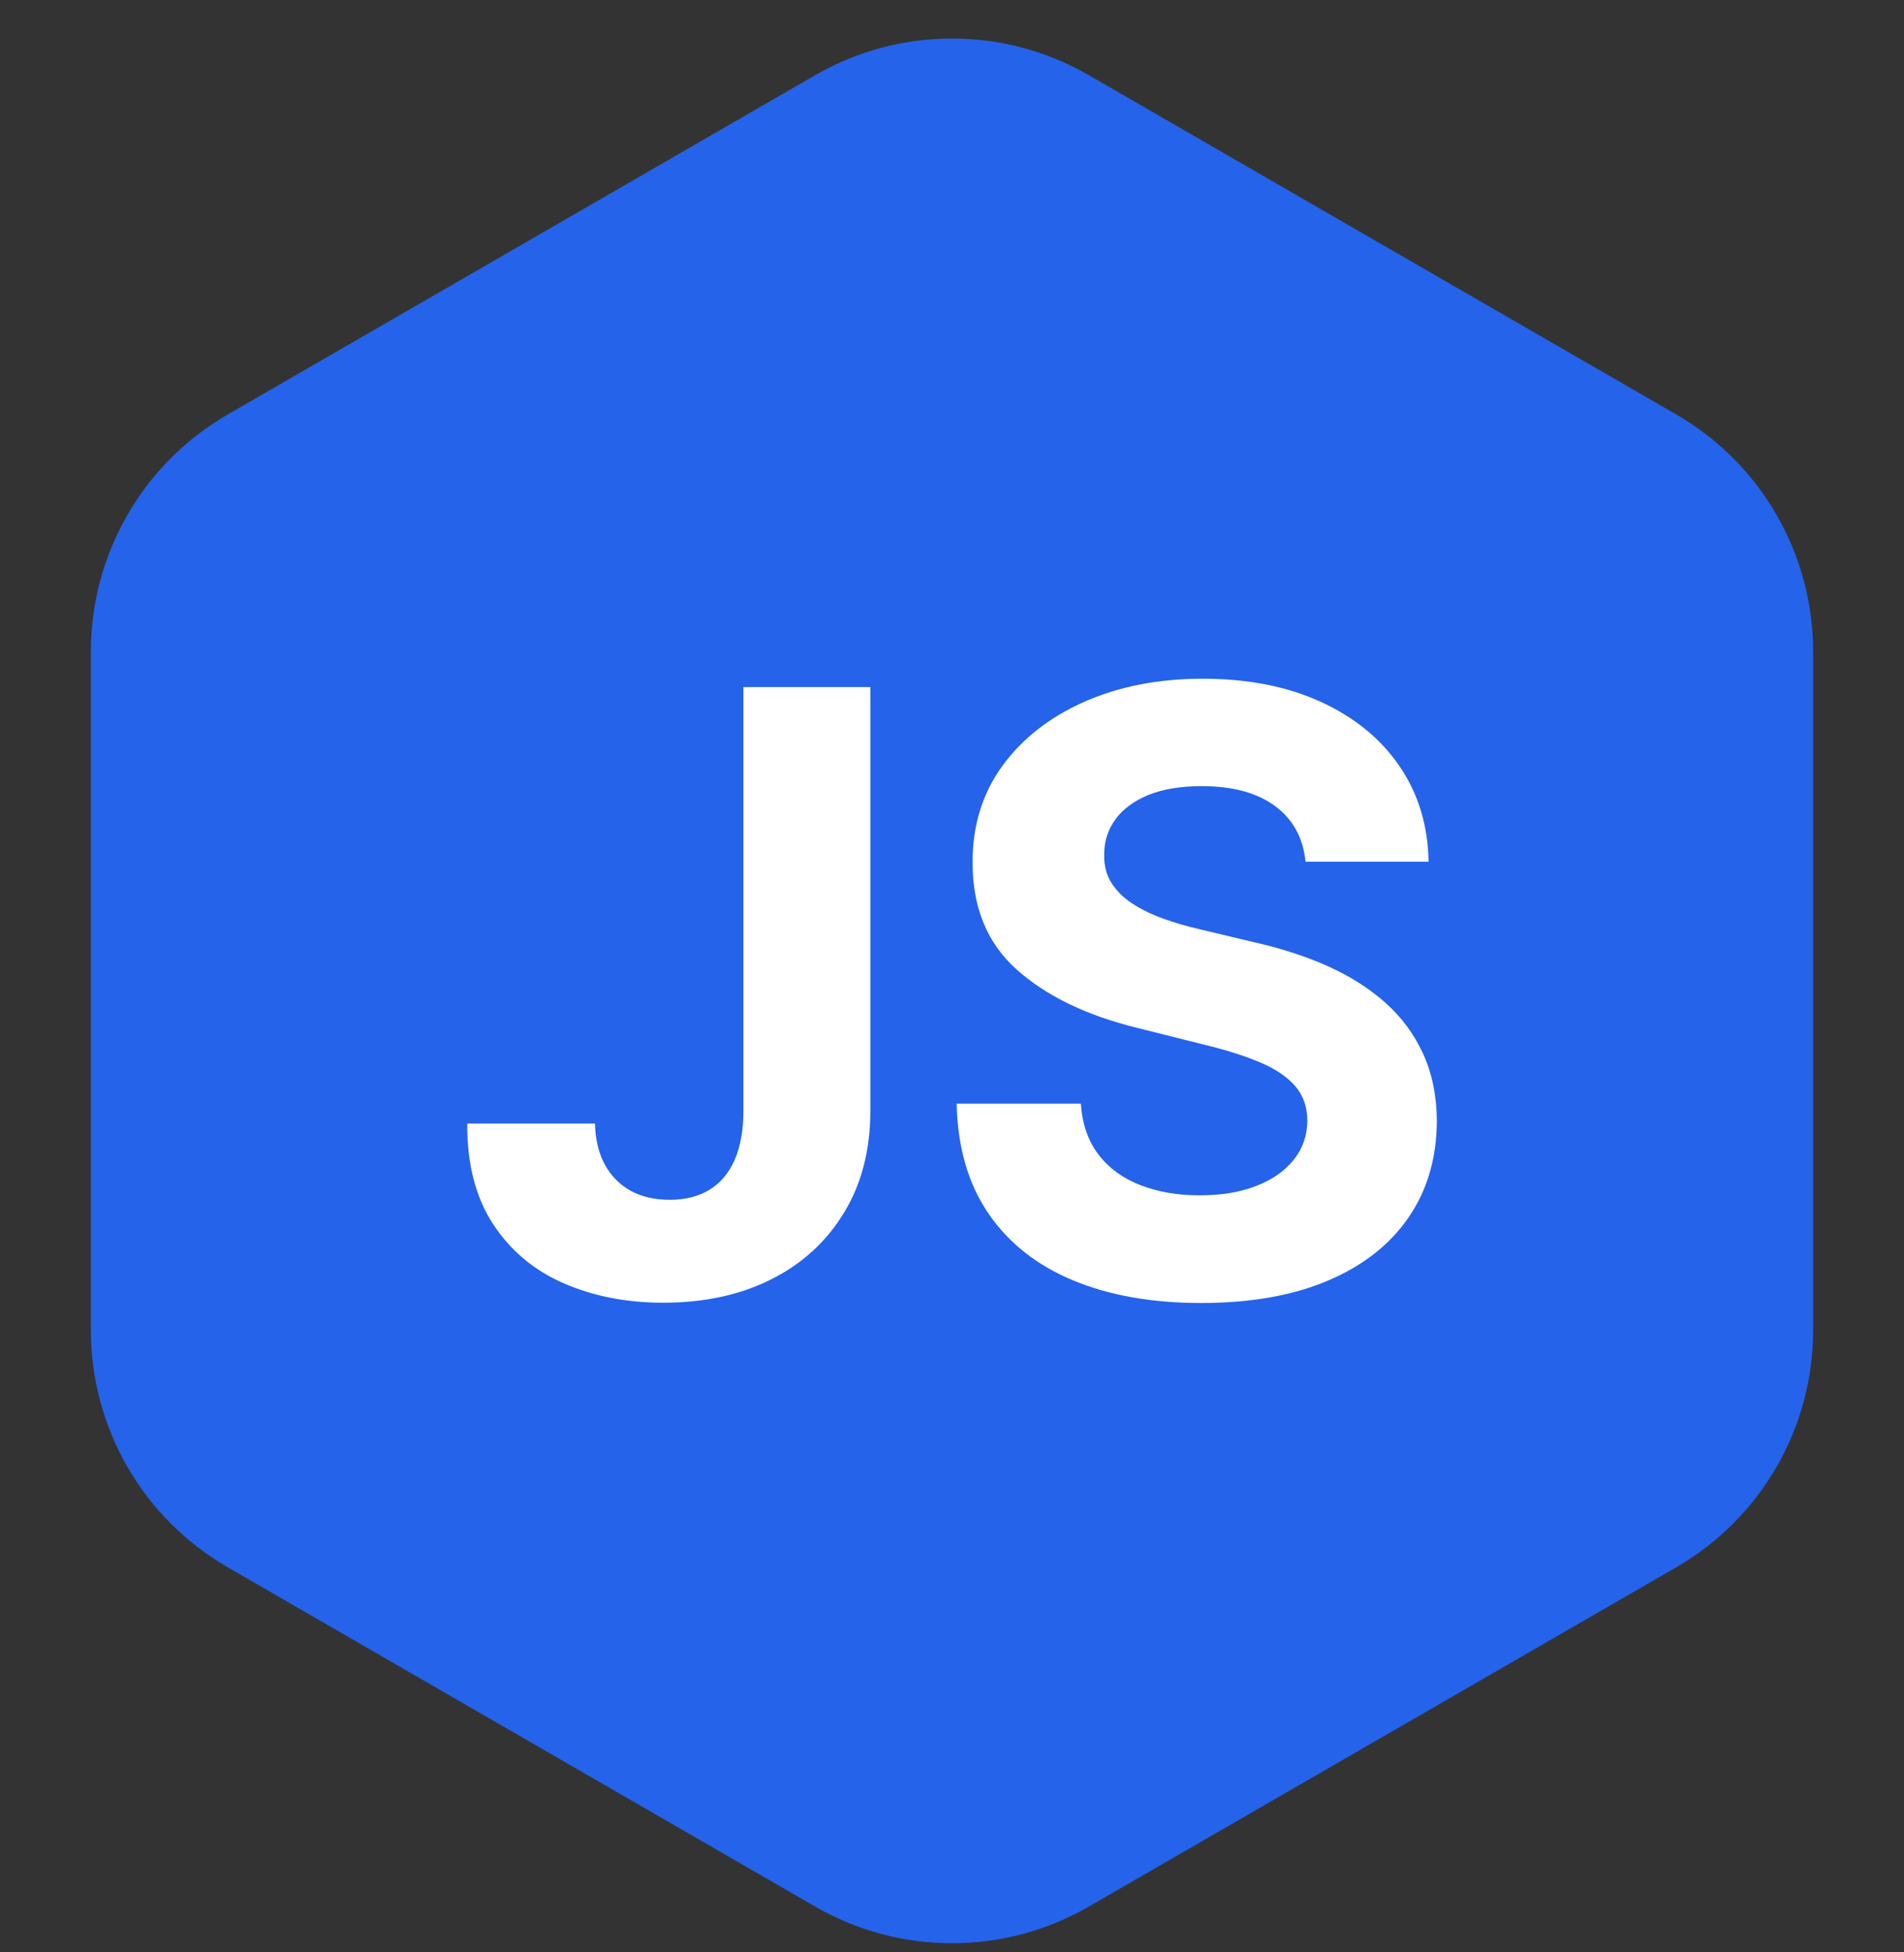 <svg width="40" height="41" viewBox="0 0 40 41" fill="none" xmlns="http://www.w3.org/2000/svg">
<rect x="0" y="0" width="40" height="41" fill="#333333" stroke="none"/>
<g clip-path="url(#clip0_2806_24743)">
<path d="M38.091 27.934V13.684C38.091 11.629 36.995 9.731 35.216 8.704L22.875 1.579C21.096 0.552 18.904 0.552 17.125 1.579L4.784 8.704C3.005 9.731 1.909 11.629 1.909 13.684V27.934C1.909 29.988 3.005 31.886 4.784 32.913L17.125 40.038C18.904 41.065 21.096 41.065 22.875 40.038L35.215 32.913C36.995 31.886 38.091 29.988 38.091 27.934Z" fill="#2563EB"/>
<path d="M15.62 14.429H18.285V23.322C18.285 24.144 18.101 24.858 17.733 25.464C17.366 26.07 16.856 26.537 16.204 26.865C15.553 27.193 14.795 27.357 13.931 27.357C13.163 27.357 12.467 27.221 11.842 26.949C11.217 26.677 10.723 26.262 10.357 25.703C9.992 25.145 9.811 24.442 9.816 23.595H12.499C12.508 23.932 12.577 24.219 12.708 24.458C12.838 24.697 13.019 24.879 13.249 25.006C13.48 25.132 13.752 25.196 14.068 25.196C14.4 25.196 14.681 25.124 14.912 24.981C15.142 24.837 15.318 24.627 15.438 24.349C15.558 24.071 15.618 23.728 15.618 23.321V14.429H15.62Z" fill="white"/>
<path d="M27.427 18.096C27.377 17.595 27.163 17.204 26.785 16.926C26.408 16.648 25.895 16.509 25.247 16.509C24.807 16.509 24.436 16.57 24.132 16.692C23.829 16.815 23.598 16.984 23.438 17.2C23.278 17.416 23.198 17.661 23.198 17.934C23.19 18.163 23.239 18.362 23.345 18.533C23.451 18.703 23.597 18.849 23.784 18.972C23.97 19.094 24.187 19.2 24.431 19.289C24.676 19.378 24.938 19.454 25.216 19.517L26.362 19.791C26.918 19.915 27.429 20.082 27.894 20.289C28.359 20.497 28.761 20.753 29.102 21.055C29.442 21.358 29.707 21.715 29.896 22.126C30.085 22.537 30.182 23.008 30.186 23.54C30.182 24.32 29.984 24.996 29.591 25.567C29.199 26.138 28.634 26.58 27.898 26.893C27.161 27.206 26.273 27.363 25.235 27.363C24.206 27.363 23.31 27.206 22.548 26.89C21.786 26.574 21.193 26.106 20.767 25.486C20.342 24.865 20.118 24.096 20.098 23.178H22.707C22.736 23.606 22.86 23.961 23.078 24.246C23.295 24.53 23.588 24.745 23.956 24.887C24.323 25.031 24.739 25.102 25.204 25.102C25.661 25.102 26.058 25.036 26.397 24.903C26.735 24.77 26.998 24.586 27.184 24.349C27.371 24.112 27.464 23.84 27.464 23.533C27.464 23.247 27.38 23.006 27.212 22.81C27.044 22.615 26.799 22.449 26.477 22.312C26.156 22.175 25.762 22.05 25.297 21.938L23.909 21.59C22.834 21.328 21.985 20.919 21.362 20.363C20.739 19.807 20.43 19.057 20.433 18.115C20.429 17.343 20.636 16.668 21.053 16.091C21.471 15.514 22.045 15.064 22.776 14.739C23.507 14.415 24.337 14.253 25.267 14.253C26.213 14.253 27.041 14.415 27.748 14.739C28.456 15.063 29.007 15.513 29.402 16.091C29.796 16.668 30 17.337 30.012 18.096H27.427V18.096Z" fill="white"/>
</g>
<defs>
<clipPath id="clip0_2806_24743">
<rect width="40" height="40" fill="white" transform="translate(0 0.809)"/>
</clipPath>
</defs>
</svg>
